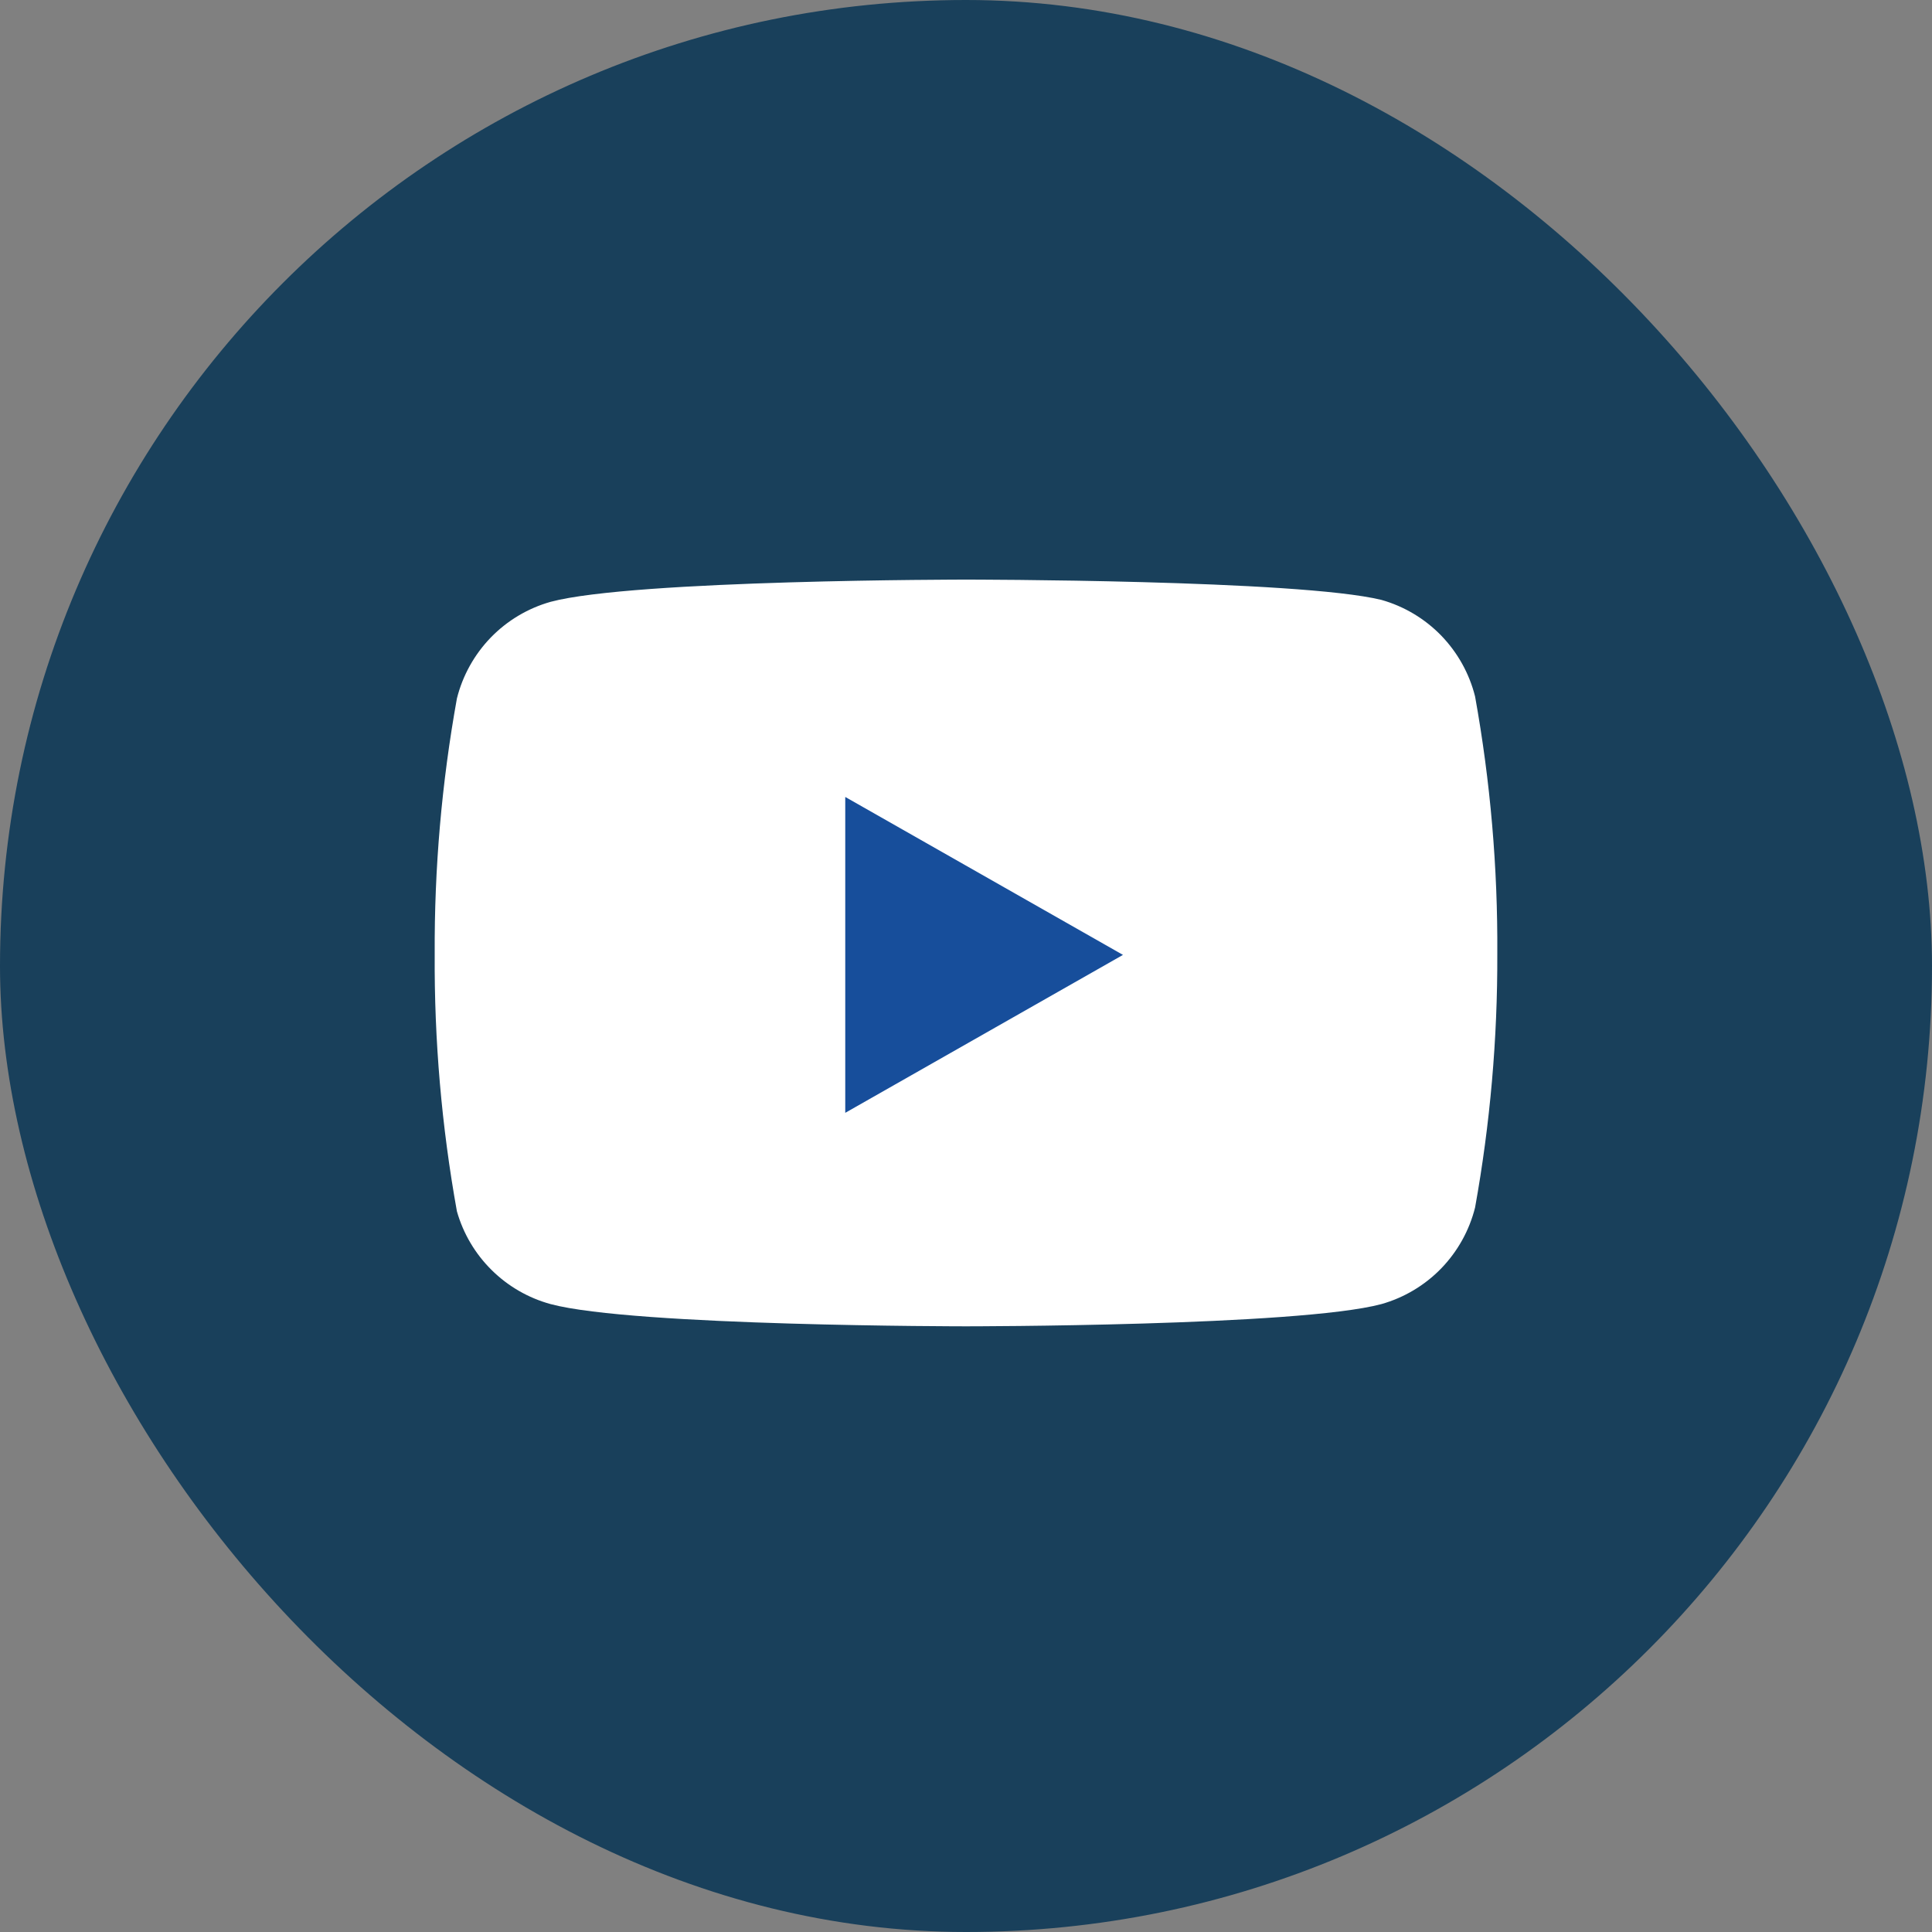 <svg width="40" height="40" viewBox="0 0 40 40" fill="none" xmlns="http://www.w3.org/2000/svg">
<rect x="0" y="0" width="40" height="40" fill="#808080" stroke="none"/>
<rect width="40" height="40" rx="20" fill="#19405B"/>
<path d="M30.54 14.42C30.421 13.945 30.179 13.511 29.839 13.159C29.498 12.808 29.071 12.553 28.6 12.42C26.88 12 20 12 20 12C20 12 13.12 12 11.4 12.46C10.929 12.593 10.502 12.848 10.161 13.199C9.821 13.551 9.579 13.985 9.46 14.46C9.145 16.206 8.991 17.976 9 19.75C8.989 21.537 9.143 23.321 9.46 25.08C9.591 25.54 9.838 25.958 10.178 26.294C10.518 26.631 10.939 26.874 11.4 27C13.12 27.46 20 27.46 20 27.46C20 27.46 26.88 27.46 28.6 27C29.071 26.867 29.498 26.612 29.839 26.261C30.179 25.909 30.421 25.475 30.54 25C30.852 23.268 31.006 21.51 31 19.75C31.011 17.963 30.857 16.179 30.54 14.42Z" fill="white"/>
<path d="M17.5 23.04L23.25 19.77L17.5 16.5V23.04Z" fill="#174E9B"/>
</svg>